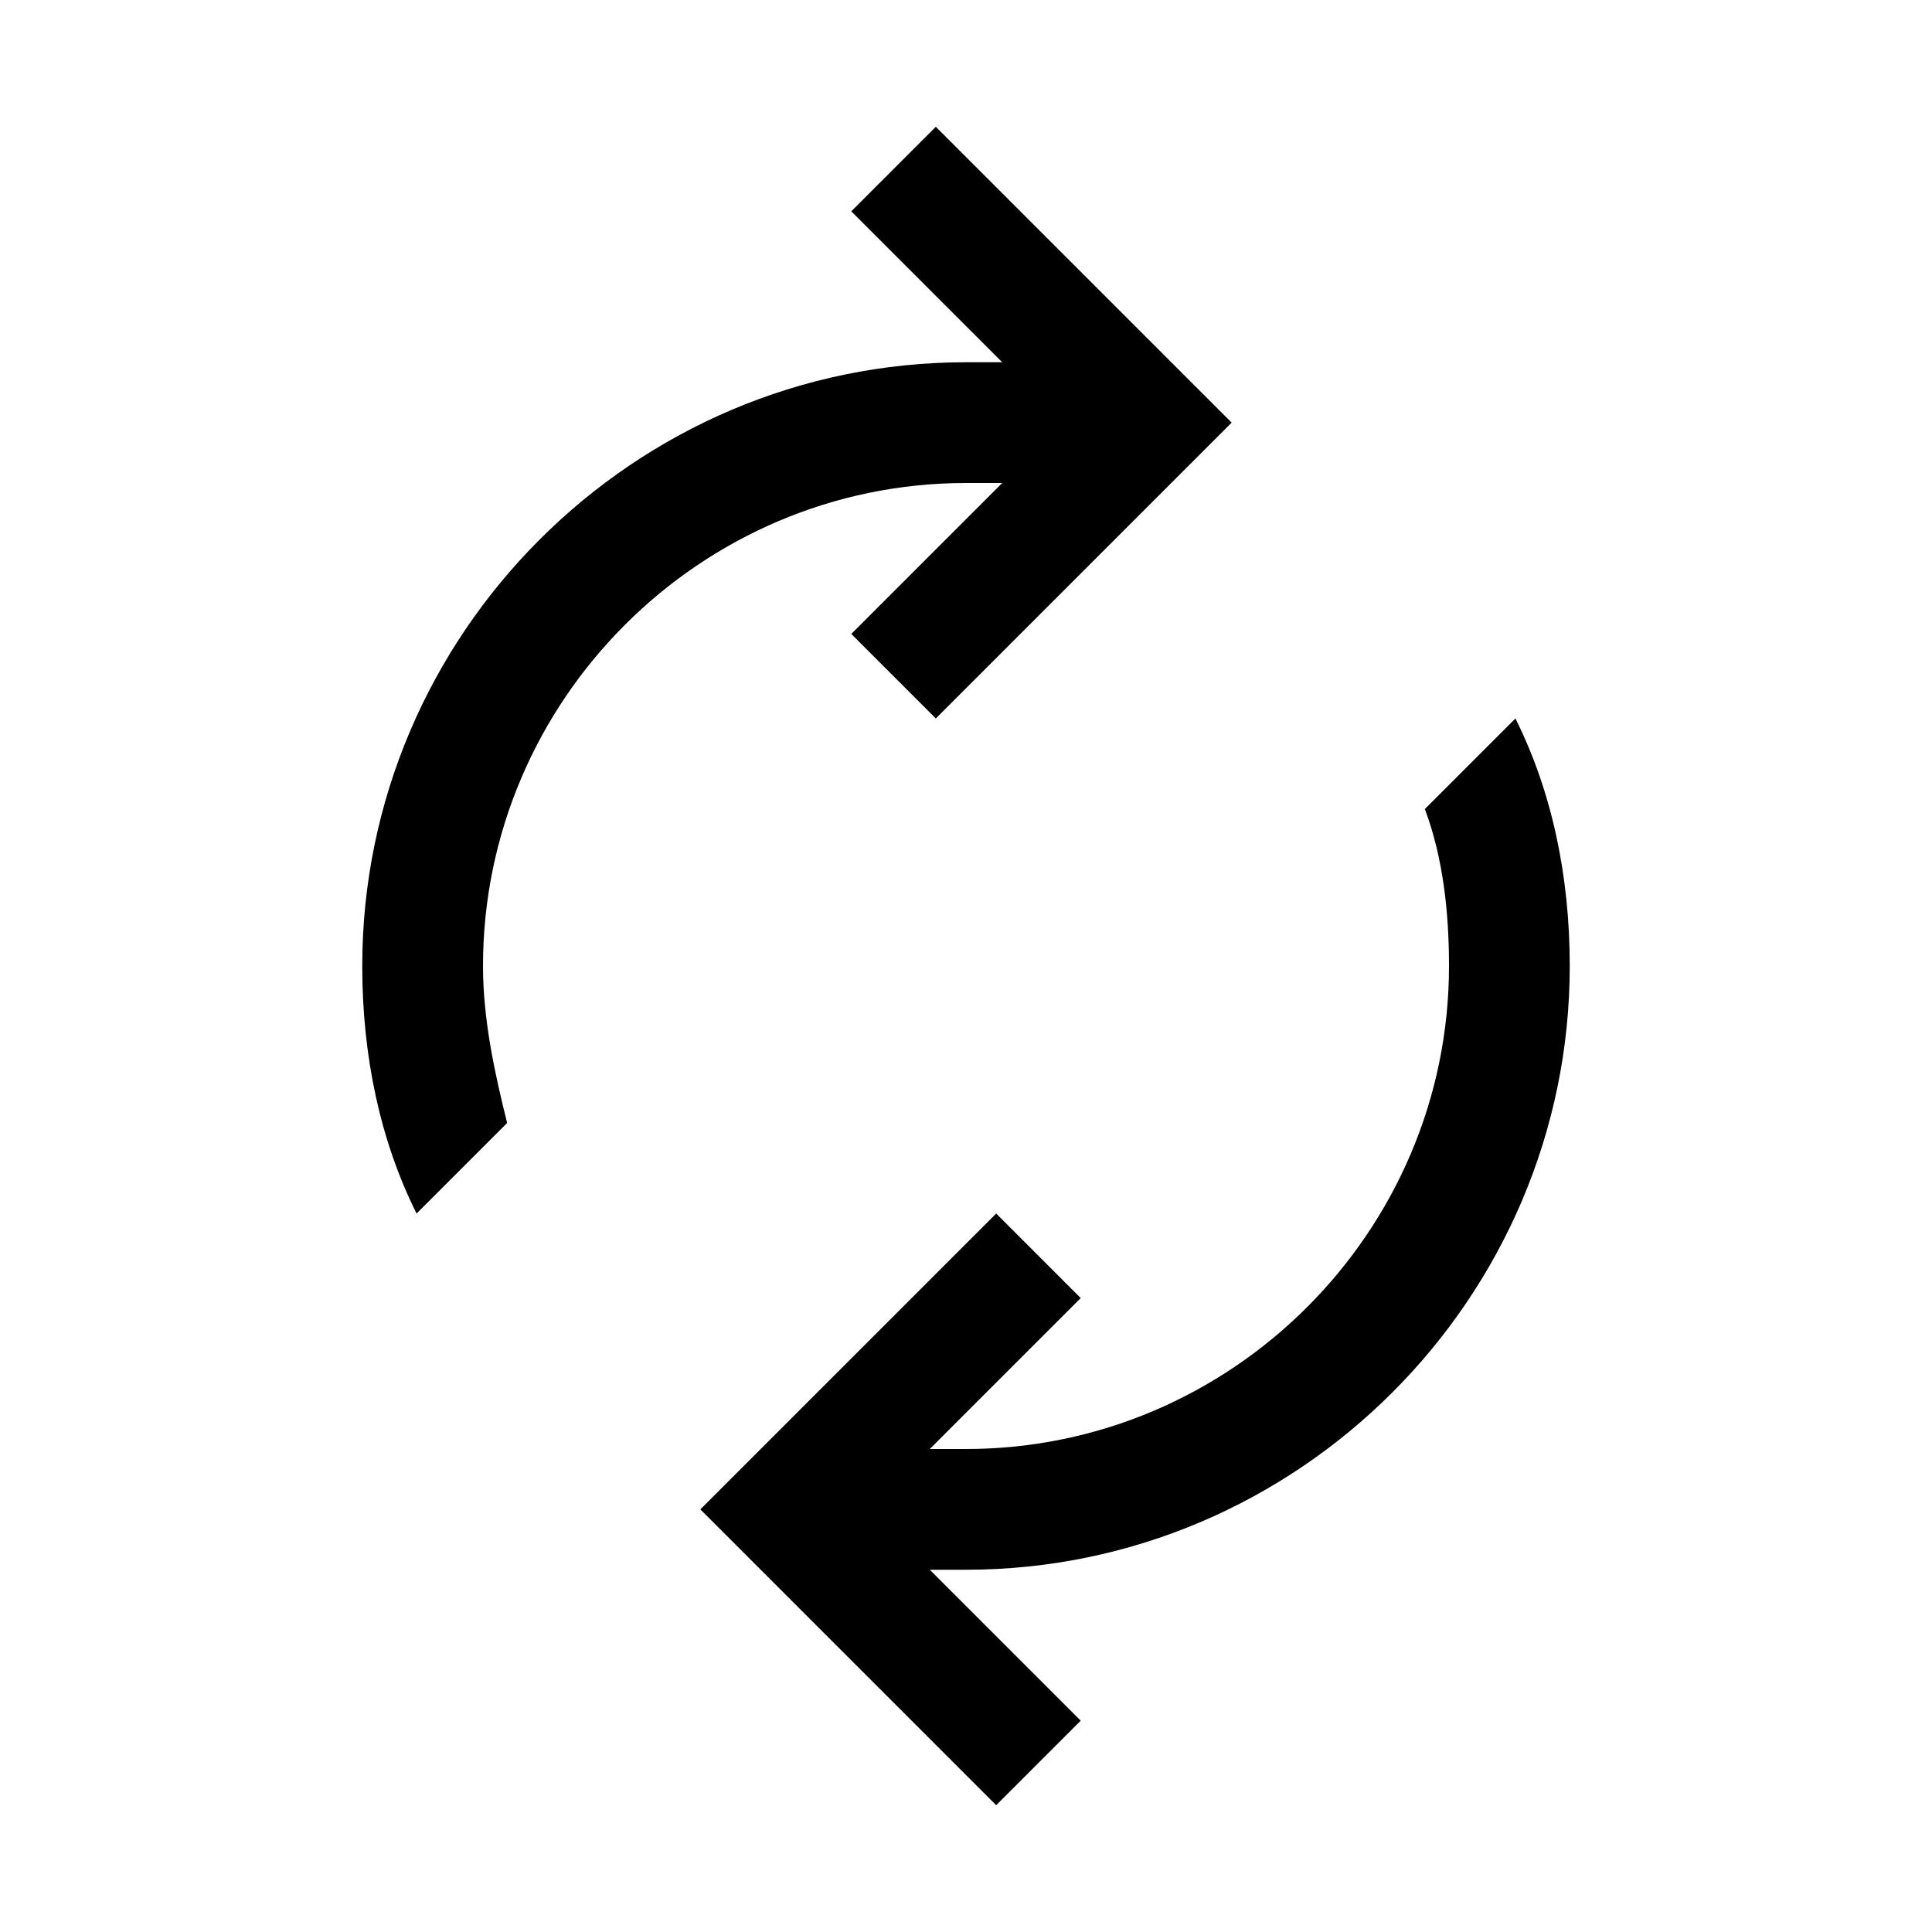 <?xml version="1.0" encoding="utf-8"?>
<!-- Generator: Adobe Illustrator 19.2.1, SVG Export Plug-In . SVG Version: 6.00 Build 0)  -->
<svg version="1.1" id="Layer_1" xmlns="http://www.w3.org/2000/svg" xmlns:xlink="http://www.w3.org/1999/xlink" x="0px" y="0px"
	 viewBox="0 0 32 32" style="enable-background:new 0 0 32 32;" xml:space="preserve">
<g>
	<path d="M16,8c0.2,0,0.4,0,0.6,0l-2.5,2.5l1.4,1.4L20.4,7l-4.9-4.9l-1.4,1.4L16.6,6c-0.2,0-0.4,0-0.6,0C10.5,6,6,10.5,6,16
		c0,1.5,0.3,2.9,0.9,4.1l1.5-1.5C8.2,17.8,8,16.9,8,16C8,11.6,11.6,8,16,8z"/>
	<path d="M26,16c0-1.5-0.3-2.9-0.9-4.1l-1.5,1.5c0.3,0.8,0.4,1.7,0.4,2.6c0,4.4-3.6,8-8,8c-0.2,0-0.4,0-0.6,0l2.5-2.5l-1.4-1.4
		L11.6,25l4.9,4.9l1.4-1.4L15.4,26c0.2,0,0.4,0,0.6,0C21.5,26,26,21.5,26,16z"/>
</g>
</svg>
